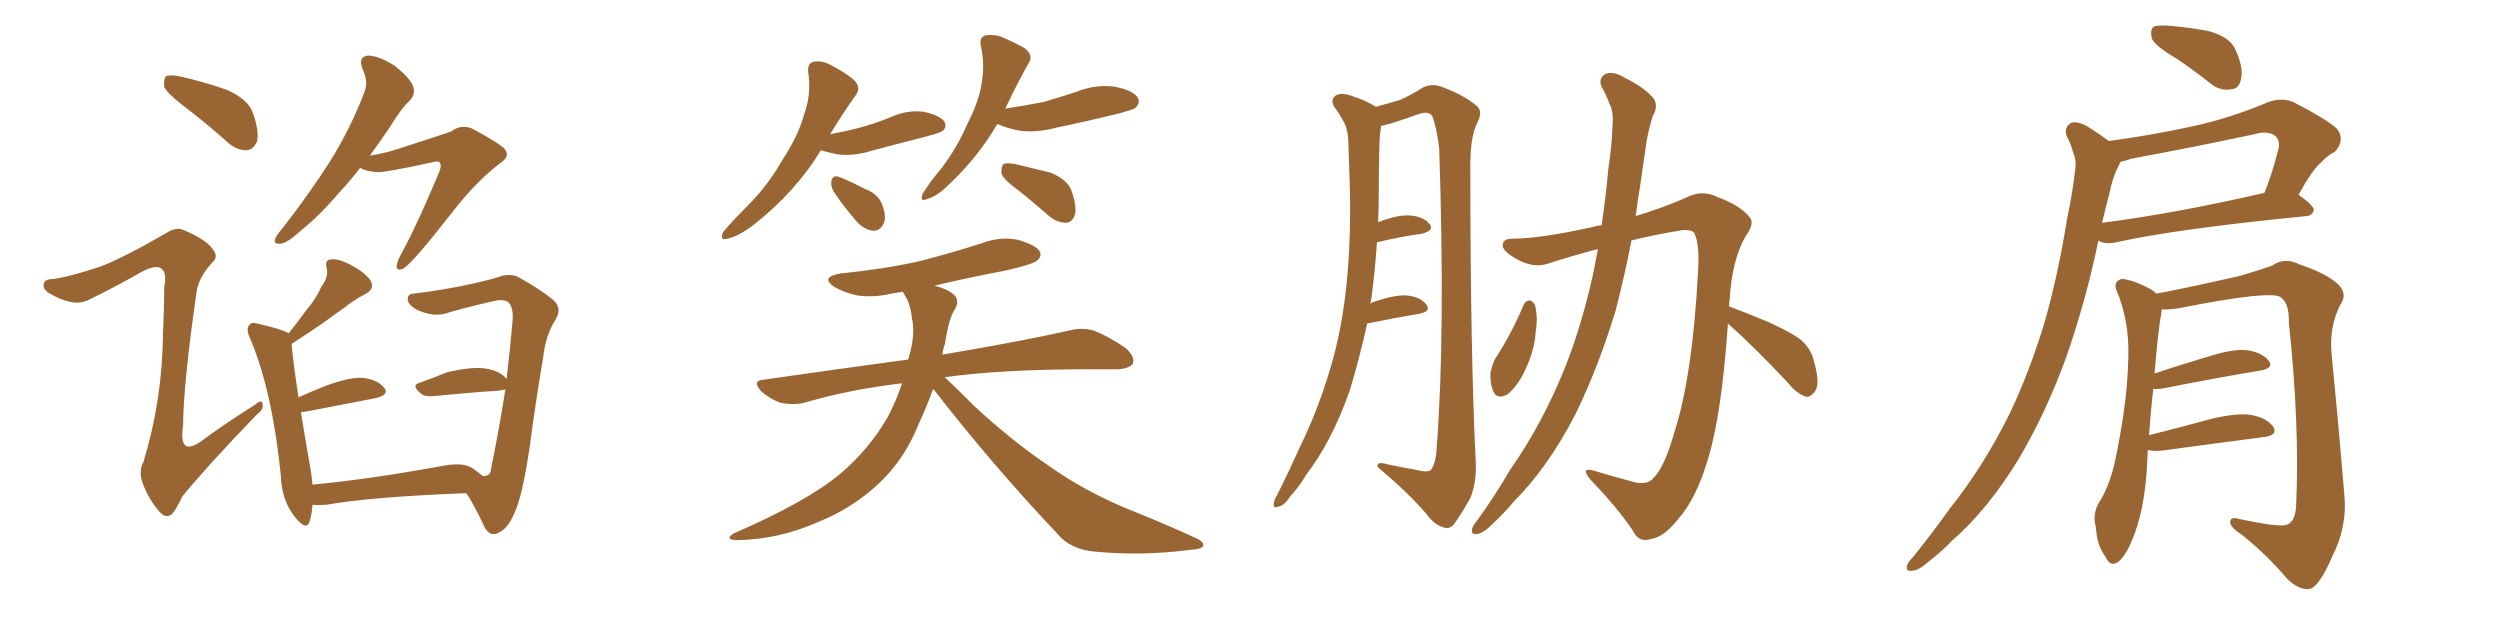<svg xmlns="http://www.w3.org/2000/svg" xmlns:xlink="http://www.w3.org/1999/xlink" width="600" height="150"><path fill="#996633" padding="10" d="M43.95 25.34L43.95 25.34Q39.99 22.27 39.40 20.80L39.40 20.80Q39.26 18.90 39.84 18.31L39.84 18.31Q40.72 17.87 43.07 18.31L43.07 18.31Q48.93 19.63 54.35 21.53L54.35 21.53Q59.77 23.88 60.79 27.39L60.79 27.39Q62.26 31.64 61.67 33.98L61.67 33.98Q60.79 35.89 59.33 36.04L59.33 36.04Q57.13 36.18 54.93 34.42L54.93 34.42Q49.37 29.44 43.95 25.34ZM24.02 64.01L24.02 64.01Q29.74 61.82 39.84 55.96L39.84 55.96Q42.33 54.35 44.09 55.22L44.09 55.22Q49.66 57.57 51.12 59.91L51.12 59.91Q52.59 61.67 50.83 63.13L50.83 63.13Q47.75 66.50 47.17 70.02L47.17 70.02Q43.95 92.72 43.95 102.10L43.95 102.10Q42.63 110.60 49.66 104.88L49.66 104.88Q55.37 100.78 61.23 97.12L61.23 97.12Q62.84 95.65 62.99 96.97L62.99 96.97Q63.43 98.14 61.52 99.61L61.52 99.61Q49.66 111.91 43.80 119.09L43.80 119.09Q42.19 122.46 41.16 123.49L41.16 123.49Q39.70 124.51 38.23 122.75L38.23 122.75Q35.89 120.12 34.42 116.46L34.42 116.46Q33.11 113.23 34.42 110.89L34.42 110.89Q38.96 96.09 39.11 80.13L39.11 80.13Q39.40 74.41 39.40 68.99L39.40 68.99Q40.14 65.33 38.67 64.45L38.67 64.45Q37.50 63.43 33.84 65.33L33.84 65.33Q27.98 68.70 21.39 71.92L21.39 71.92Q19.19 72.95 17.29 72.51L17.29 72.51Q14.94 72.22 11.72 70.31L11.72 70.31Q10.11 69.29 10.55 67.97L10.55 67.97Q10.84 66.94 13.04 66.94L13.04 66.94Q16.85 66.36 24.02 64.01ZM86.43 40.28L86.43 40.28Q84.08 43.36 81.88 45.70L81.88 45.70Q76.61 51.86 72.51 55.08L72.51 55.08Q68.99 58.30 67.53 58.45L67.53 58.45Q65.48 58.74 66.06 57.28L66.06 57.28Q66.36 56.40 67.68 54.93L67.68 54.93Q74.41 46.29 79.25 38.67L79.25 38.67Q84.23 30.62 87.45 22.12L87.45 22.12Q88.48 19.63 87.01 16.55L87.01 16.55Q85.84 13.48 88.48 13.33L88.48 13.33Q91.11 13.48 94.78 15.82L94.78 15.82Q98.58 18.90 99.17 20.80L99.17 20.80Q99.76 22.56 98.44 24.02L98.44 24.02Q96.24 26.07 93.60 30.47L93.60 30.47Q91.11 34.13 88.77 37.35L88.77 37.35Q92.29 36.77 95.07 35.89L95.07 35.89Q106.93 32.08 108.40 31.49L108.40 31.49Q110.45 29.88 113.09 30.76L113.09 30.76Q118.65 33.69 120.85 35.45L120.85 35.45Q122.75 37.35 120.12 39.11L120.12 39.11Q114.26 43.51 108.40 51.12L108.40 51.12Q99.02 63.13 96.83 64.45L96.83 64.45Q95.07 65.19 95.21 63.72L95.21 63.72Q95.36 62.55 96.68 60.21L96.68 60.21Q100.05 54.05 105.47 41.16L105.47 41.16Q106.05 39.55 105.47 38.96L105.47 38.96Q105.18 38.53 103.71 38.96L103.71 38.96Q92.29 41.46 90.53 41.31L90.53 41.31Q87.89 41.16 86.43 40.28ZM115.87 114.26L115.87 114.26L115.87 114.26Q117.63 114.26 117.77 112.94L117.77 112.94Q119.82 102.83 121.29 93.46L121.29 93.46Q120.41 93.60 119.82 93.75L119.82 93.75Q112.94 94.19 104.00 95.07L104.00 95.07Q102.10 95.21 101.22 94.63L101.22 94.63Q98.44 92.43 100.78 91.85L100.78 91.85Q103.71 90.82 107.23 89.36L107.23 89.36Q113.53 87.89 116.75 88.48L116.75 88.48Q120.12 89.06 121.58 90.97L121.58 90.97Q122.46 83.64 123.05 76.61L123.05 76.61Q123.19 73.24 121.73 72.36L121.73 72.36Q120.56 71.78 118.65 72.22L118.65 72.22Q110.45 74.12 107.23 75.15L107.23 75.15Q104.15 76.17 100.20 74.41L100.20 74.41Q98.00 73.24 97.85 71.92L97.85 71.92Q97.85 70.46 99.32 70.46L99.32 70.46Q106.64 69.58 113.23 68.12L113.23 68.12Q119.09 66.80 120.41 66.21L120.41 66.21Q122.90 65.63 124.66 66.65L124.66 66.65Q129.20 69.14 132.71 71.92L132.71 71.92Q135.06 73.97 133.30 76.76L133.30 76.76Q130.96 80.42 130.37 85.69L130.37 85.69Q128.47 96.97 127.15 107.08L127.15 107.08Q125.39 119.09 123.49 123.05L123.49 123.05Q122.02 126.56 120.12 127.59L120.12 127.59Q117.77 129.20 116.31 126.56L116.31 126.56Q113.82 121.14 111.91 118.36L111.91 118.36Q89.06 119.24 78.37 121.14L78.37 121.14Q76.46 121.29 75 121.14L75 121.14Q74.85 123.49 74.27 125.24L74.27 125.24Q73.54 127.44 70.90 124.22L70.90 124.22Q67.53 120.12 67.38 113.96L67.38 113.96Q65.33 93.75 60.06 81.30L60.06 81.30Q58.89 78.81 59.91 77.93L59.91 77.93Q60.35 77.20 62.26 77.78L62.26 77.78Q67.53 78.96 69.29 79.98L69.29 79.98Q71.63 77.05 73.54 74.41L73.54 74.41Q75.73 71.92 77.20 68.70L77.20 68.70Q78.96 66.36 78.37 64.16L78.37 64.16Q77.93 62.40 79.39 62.26L79.39 62.26Q80.86 61.96 83.94 63.43L83.94 63.43Q87.30 65.19 88.77 67.09L88.77 67.09Q90.23 69.29 87.60 70.61L87.60 70.61Q84.81 72.07 82.47 73.97L82.47 73.97Q80.13 75.59 77.78 77.34L77.78 77.34Q74.85 79.39 69.87 82.62L69.87 82.62Q70.02 82.62 70.02 82.76L70.02 82.76Q70.17 85.55 71.63 95.36L71.63 95.36Q74.56 94.04 78.22 92.58L78.22 92.58Q83.79 90.53 87.01 90.67L87.01 90.67Q90.67 91.11 92.14 93.02L92.14 93.02Q93.60 94.63 90.38 95.51L90.38 95.51Q83.35 96.83 73.68 98.73L73.68 98.73Q72.80 98.88 72.22 98.88L72.22 98.88Q73.10 104.44 74.41 111.91L74.41 111.91Q74.85 114.40 75 116.31L75 116.31Q88.92 114.99 106.49 111.77L106.49 111.77Q111.04 110.89 113.38 112.35L113.38 112.35Q114.84 113.38 115.87 114.26ZM197.02 36.04L197.02 36.04Q191.02 46.00 180.76 54.05L180.76 54.05Q177.25 56.69 174.61 57.28L174.61 57.28Q172.56 57.86 173.58 55.66L173.58 55.66Q175.49 53.32 179.44 49.37L179.44 49.37Q184.28 44.53 187.79 38.38L187.79 38.38Q191.60 32.52 192.92 27.69L192.92 27.69Q194.82 22.56 193.95 17.14L193.95 17.14Q193.80 15.23 195.26 14.79L195.26 14.79Q197.31 14.50 199.22 15.53L199.22 15.53Q202.44 17.14 204.79 19.04L204.79 19.04Q206.84 20.95 205.37 22.85L205.37 22.85Q202.44 26.95 199.22 32.23L199.22 32.23Q203.17 31.49 206.40 30.62L206.40 30.62Q210.21 29.59 213.72 28.13L213.72 28.13Q217.53 26.37 221.63 26.81L221.63 26.81Q225.59 27.69 226.61 29.15L226.61 29.15Q227.34 30.32 226.32 31.35L226.32 31.35Q225.88 31.79 222.66 32.67L222.66 32.67Q215.77 34.42 209.18 36.18L209.18 36.18Q205.08 37.50 201.12 37.06L201.12 37.06Q198.78 36.62 197.02 36.04ZM200.10 46.00L200.10 46.00Q199.37 44.68 199.51 43.65L199.51 43.65Q199.66 42.19 200.98 42.33L200.98 42.33Q202.88 42.92 207.42 45.26L207.42 45.26Q210.50 46.44 211.52 48.63L211.52 48.63Q212.70 51.42 212.26 53.17L212.26 53.17Q211.38 55.52 209.47 55.37L209.47 55.37Q207.13 55.08 205.22 52.73L205.22 52.73Q202.44 49.51 200.10 46.00ZM239.36 29.74L239.36 29.74Q234.81 37.65 227.64 44.38L227.64 44.38Q224.85 47.17 222.51 47.75L222.51 47.75Q220.61 48.63 221.48 46.44L221.48 46.44Q222.95 43.95 226.03 40.28L226.03 40.28Q229.69 35.45 232.03 30.03L232.03 30.03Q234.96 24.32 235.55 20.21L235.55 20.21Q236.43 15.53 235.40 10.99L235.40 10.99Q234.96 9.08 236.43 8.50L236.43 8.50Q238.33 8.20 240.23 8.79L240.23 8.79Q243.31 10.11 245.95 11.57L245.95 11.57Q248.14 13.33 246.83 15.23L246.83 15.23Q244.04 20.21 241.26 26.07L241.26 26.07Q246.09 25.34 250.49 24.46L250.49 24.46Q254.59 23.29 258.54 21.97L258.54 21.97Q262.94 20.21 267.48 20.80L267.48 20.80Q272.02 21.68 273.05 23.44L273.05 23.44Q273.78 24.61 272.46 25.93L272.46 25.93Q271.73 26.37 268.51 27.25L268.51 27.25Q260.74 29.15 253.56 30.62L253.56 30.62Q248.73 31.93 244.63 31.35L244.63 31.35Q241.55 30.76 239.36 29.74ZM244.63 45.85L244.63 45.85Q240.97 43.21 240.38 41.75L240.38 41.75Q240.23 39.99 240.82 39.40L240.82 39.40Q241.55 38.96 243.75 39.40L243.75 39.40Q248.14 40.43 252.25 41.46L252.25 41.46Q256.20 43.21 257.08 45.56L257.08 45.56Q258.54 49.66 257.96 51.56L257.96 51.56Q257.37 53.32 255.91 53.47L255.91 53.47Q253.86 53.47 251.95 52.00L251.95 52.00Q248.14 48.63 244.63 45.85ZM223.97 93.31L223.97 93.31L223.97 93.31Q222.36 97.71 220.46 101.81L220.46 101.81Q217.09 110.30 210.79 116.16L210.79 116.16Q204.49 122.02 196.44 125.24L196.44 125.24Q186.91 129.49 176.81 129.64L176.81 129.64Q173.73 129.49 176.07 128.03L176.07 128.03Q193.65 120.41 201.71 113.67L201.71 113.67Q208.59 107.81 212.99 100.20L212.99 100.20Q215.04 96.39 216.50 91.99L216.50 91.99Q203.91 93.46 192.92 96.68L192.92 96.68Q190.58 97.27 187.35 96.68L187.35 96.68Q184.86 95.80 182.67 93.90L182.67 93.90Q180.32 91.26 183.40 91.11L183.40 91.11Q201.71 88.48 217.97 86.28L217.97 86.28Q218.12 85.69 218.26 85.25L218.26 85.25Q219.73 79.98 218.85 76.32L218.85 76.32Q218.55 72.95 217.09 70.75L217.09 70.75Q216.80 70.17 216.65 70.02L216.65 70.02Q215.04 70.31 214.01 70.46L214.01 70.46Q209.62 71.48 205.66 70.90L205.66 70.90Q202.44 70.17 200.24 68.85L200.24 68.85Q196.73 66.50 201.71 65.63L201.71 65.63Q212.11 64.60 220.61 62.70L220.61 62.70Q228.66 60.64 235.84 58.30L235.84 58.30Q240.23 56.69 244.34 57.57L244.34 57.57Q248.44 58.74 249.46 60.21L249.46 60.21Q250.20 61.52 248.88 62.55L248.88 62.55Q247.85 63.43 241.55 64.89L241.55 64.89Q232.32 66.65 224.27 68.55L224.27 68.55Q227.64 69.43 229.10 70.90L229.10 70.90Q230.27 72.22 229.25 74.12L229.25 74.12Q227.78 76.03 226.76 82.62L226.76 82.62Q226.32 83.79 226.17 85.11L226.17 85.11Q245.36 81.88 256.93 79.25L256.93 79.25Q259.86 78.52 262.65 79.39L262.65 79.39Q266.02 80.71 270.12 83.50L270.12 83.50Q272.46 85.55 271.88 87.30L271.88 87.30Q271.00 88.48 268.21 88.62L268.21 88.62Q265.14 88.62 261.47 88.62L261.47 88.62Q240.53 88.62 226.76 90.53L226.76 90.53Q229.54 93.16 233.64 97.27L233.64 97.27Q242.72 105.76 252.10 112.06L252.10 112.06Q259.72 117.48 269.97 121.88L269.97 121.88Q279.20 125.54 286.82 129.05L286.82 129.05Q289.16 130.08 288.72 131.10L288.72 131.10Q288.28 131.84 285.50 131.98L285.50 131.98Q274.07 133.45 263.09 132.42L263.09 132.42Q256.93 131.98 253.71 128.03L253.71 128.03Q238.04 111.47 223.97 93.31ZM328.13 77.64L328.13 77.64Q326.22 86.28 323.88 93.90L323.88 93.90Q319.63 105.91 313.48 113.96L313.48 113.96Q311.87 116.75 309.67 119.09L309.67 119.09Q308.20 121.44 306.74 121.58L306.74 121.58Q305.57 122.17 305.71 120.70L305.71 120.70Q305.86 119.82 306.45 118.95L306.45 118.95Q309.23 113.38 311.87 107.52L311.87 107.52Q316.99 97.12 320.21 85.11L320.21 85.11Q322.56 76.03 323.44 65.33L323.44 65.33Q324.32 54.49 323.88 42.48L323.88 42.48Q323.73 37.35 323.58 33.25L323.58 33.25Q323.29 30.32 322.27 28.86L322.27 28.86Q321.24 26.95 320.21 25.63L320.21 25.63Q319.19 23.88 320.65 22.85L320.65 22.85Q322.12 22.12 324.76 23.14L324.76 23.14Q327.98 24.17 330.18 25.63L330.18 25.63Q333.98 24.61 335.89 24.02L335.89 24.02Q338.09 23.14 341.60 20.95L341.60 20.95Q343.95 19.92 346.29 20.95L346.29 20.95Q351.42 22.85 354.49 25.49L354.49 25.49Q355.96 26.81 354.49 29.59L354.49 29.59Q352.73 33.11 352.88 41.16L352.88 41.16Q352.88 84.52 354.20 111.33L354.20 111.33Q354.35 115.87 352.88 119.53L352.88 119.53Q350.39 123.93 348.93 125.83L348.93 125.83Q347.75 127.15 346.44 126.56L346.44 126.56Q344.24 125.98 342.33 123.34L342.33 123.34Q338.09 118.36 330.62 112.06L330.62 112.06Q330.32 110.60 333.11 111.47L333.11 111.47Q336.77 112.21 339.99 112.79L339.99 112.79Q342.92 113.53 343.51 112.65L343.51 112.65Q344.68 110.89 344.82 107.23L344.82 107.23Q346.88 80.13 345.41 35.60L345.41 35.60Q344.82 30.76 343.80 27.98L343.80 27.98Q343.07 26.51 340.43 27.39L340.43 27.39Q337.21 28.56 333.98 29.59L333.98 29.59Q332.52 30.03 331.49 30.18L331.49 30.18Q331.05 32.67 331.05 35.45L331.05 35.45Q330.91 40.14 330.91 45.12L330.91 45.12Q330.91 49.22 330.76 53.32L330.76 53.32Q335.30 51.56 338.09 51.71L338.09 51.71Q341.60 51.86 343.07 53.76L343.07 53.76Q344.38 55.22 341.31 56.10L341.31 56.10Q336.62 56.69 330.47 58.15L330.47 58.15Q330.03 64.75 329.15 71.48L329.15 71.48Q329.00 72.36 328.86 72.95L328.86 72.95Q329.00 72.80 329.15 72.66L329.15 72.66Q334.42 70.75 337.50 70.90L337.50 70.90Q340.87 71.19 342.33 73.10L342.33 73.10Q343.51 74.71 340.72 75.29L340.72 75.29Q335.30 76.17 328.13 77.64ZM365.63 73.24L365.63 73.24Q366.06 72.22 367.09 72.07L367.09 72.07Q367.82 72.22 368.41 73.24L368.41 73.24Q369.14 76.17 368.55 79.83L368.55 79.83Q368.26 84.23 365.92 89.06L365.92 89.06Q364.16 92.72 361.82 94.63L361.82 94.63Q359.33 95.95 358.45 94.04L358.45 94.04Q357.57 92.14 357.71 89.36L357.71 89.36Q358.15 87.60 358.74 86.28L358.74 86.28Q362.84 79.98 365.63 73.24ZM414.70 77.64L414.70 77.64L414.70 77.64Q413.23 99.17 410.01 109.86L410.01 109.86Q407.08 119.82 402.69 124.66L402.69 124.66Q399.32 128.91 396.24 129.35L396.24 129.35Q393.31 130.37 391.85 127.29L391.85 127.29Q388.33 122.02 381.59 114.99L381.59 114.99Q379.25 112.06 382.47 112.94L382.47 112.94Q386.87 114.26 391.70 115.58L391.70 115.58Q395.36 116.60 396.83 114.70L396.83 114.70Q399.46 112.21 401.81 103.86L401.81 103.86Q406.20 90.38 407.52 65.33L407.52 65.33Q407.96 58.59 406.64 55.96L406.64 55.96Q406.05 55.08 403.86 55.22L403.86 55.22Q397.41 56.25 391.55 57.71L391.55 57.71Q389.94 66.06 387.74 74.56L387.74 74.56Q383.64 88.04 378.22 99.17L378.22 99.17Q371.63 112.06 363.28 120.41L363.28 120.41Q361.08 123.05 358.30 125.68L358.30 125.68Q355.96 128.03 354.49 128.17L354.49 128.17Q352.88 128.32 353.32 126.86L353.32 126.86Q353.61 125.98 354.49 124.95L354.49 124.95Q358.74 119.09 362.40 112.79L362.40 112.79Q370.02 101.95 375.44 88.62L375.44 88.62Q379.39 78.81 382.18 66.50L382.18 66.50Q382.91 62.99 383.50 59.77L383.50 59.77Q377.34 61.38 371.48 63.28L371.48 63.28Q367.97 64.45 363.87 62.11L363.87 62.11Q360.50 60.21 360.64 58.74L360.64 58.74Q360.79 57.13 363.57 57.28L363.57 57.28Q370.31 57.13 382.18 54.49L382.18 54.49Q383.06 54.20 384.38 54.05L384.38 54.05Q385.40 47.31 385.99 40.58L385.99 40.58Q386.87 34.86 387.01 30.03L387.01 30.03Q387.30 26.81 386.28 24.90L386.28 24.90Q385.40 22.56 384.38 20.80L384.38 20.80Q383.50 18.75 385.40 17.72L385.40 17.72Q387.30 16.99 390.09 18.75L390.09 18.75Q394.63 20.95 396.97 23.73L396.97 23.73Q398.00 25.63 396.68 27.83L396.68 27.83Q395.80 30.62 395.21 33.69L395.21 33.69Q394.48 38.96 393.60 44.82L393.60 44.82Q393.02 48.19 392.58 51.86L392.58 51.86Q399.32 49.80 404.59 47.46L404.59 47.46Q408.54 45.41 412.21 47.31L412.21 47.31Q417.48 49.22 419.82 52.00L419.82 52.00Q421.29 53.47 418.95 56.69L418.95 56.69Q415.72 62.26 415.14 71.63L415.14 71.63Q414.99 72.51 414.99 73.54L414.99 73.54Q418.51 74.85 424.22 77.20L424.22 77.20Q430.08 79.83 432.42 81.74L432.42 81.74Q434.77 83.94 435.35 86.72L435.35 86.72Q436.96 92.29 435.50 94.04L435.50 94.04Q434.47 95.36 433.45 95.21L433.45 95.21Q431.25 94.48 429.35 92.14L429.35 92.14Q421.29 83.50 414.70 77.64ZM522.36 14.06L522.36 14.06Q517.38 11.13 516.50 9.38L516.50 9.38Q515.92 7.32 516.80 6.45L516.80 6.45Q517.68 6.01 520.31 6.15L520.31 6.15Q525.59 6.59 530.13 7.47L530.13 7.47Q534.81 8.79 536.28 11.43L536.28 11.43Q538.48 16.11 537.89 18.75L537.89 18.75Q537.45 21.24 535.69 21.39L535.69 21.39Q532.91 21.97 530.57 20.07L530.57 20.07Q526.32 16.70 522.36 14.06ZM506.10 33.84L506.10 33.84Q516.06 32.52 526.17 30.32L526.17 30.32Q535.11 28.42 544.48 24.46L544.48 24.46Q547.85 23.29 550.63 24.61L550.63 24.61Q558.54 28.71 560.89 30.91L560.89 30.91Q562.94 33.69 560.30 36.47L560.30 36.47Q558.69 37.21 556.93 39.11L556.93 39.11Q554.88 40.87 551.66 46.73L551.66 46.73Q555.32 49.37 555.32 50.39L555.32 50.39Q555.03 51.71 553.56 51.86L553.56 51.86Q522.36 54.93 507.86 58.15L507.86 58.15Q505.96 58.59 504.49 58.15L504.49 58.15Q503.76 57.86 503.61 57.71L503.61 57.71Q500.68 72.07 495.70 86.28L495.70 86.28Q490.87 99.32 484.57 110.01L484.57 110.01Q477.10 122.31 468.31 129.93L468.31 129.93Q465.97 132.42 462.89 134.77L462.89 134.77Q460.40 136.96 458.94 136.96L458.94 136.96Q457.18 137.26 457.76 135.50L457.76 135.50Q458.20 134.62 459.08 133.74L459.08 133.74Q463.48 128.32 467.87 122.17L467.87 122.17Q476.07 111.91 482.37 99.17L482.37 99.17Q486.91 89.65 490.58 77.78L490.58 77.78Q493.95 66.06 496.14 52.29L496.14 52.29Q497.31 46.73 497.90 41.89L497.90 41.89Q498.49 38.67 497.61 36.77L497.61 36.77Q496.88 34.13 496.00 32.67L496.00 32.67Q495.26 30.47 497.17 29.44L497.17 29.44Q499.07 29.00 501.86 30.91L501.86 30.91Q504.20 32.37 506.10 33.84ZM506.25 46.44L506.25 46.44Q505.37 49.80 504.49 53.47L504.49 53.47Q521.78 51.27 543.46 46.29L543.46 46.29Q545.36 41.60 546.83 35.74L546.83 35.74Q547.27 33.84 546.24 32.81L546.24 32.81Q544.63 31.20 540.97 32.23L540.97 32.23Q526.61 35.30 511.52 38.09L511.52 38.09Q509.91 38.67 508.89 38.82L508.89 38.82Q508.59 39.70 508.01 40.72L508.01 40.72Q506.84 43.36 506.25 46.44ZM515.48 107.96L515.48 107.96L515.48 107.96Q515.33 110.60 515.19 113.38L515.19 113.38Q514.45 123.05 511.82 129.35L511.82 129.35Q509.91 134.03 508.01 135.06L508.01 135.06Q506.40 135.94 505.37 133.74L505.37 133.74Q503.17 130.66 503.03 126.56L503.03 126.56Q502.15 123.63 503.61 120.85L503.61 120.85Q506.69 116.31 508.15 107.96L508.15 107.96Q510.64 95.51 510.79 85.69L510.79 85.69Q511.08 76.90 507.86 69.43L507.86 69.43Q507.28 67.53 509.18 66.94L509.18 66.94Q511.82 67.09 516.21 69.43L516.21 69.43Q516.94 69.87 517.53 70.46L517.53 70.46Q523.39 69.43 537.60 66.21L537.60 66.21Q542.58 64.75 545.36 63.72L545.36 63.72Q548.29 61.67 551.81 63.43L551.81 63.43Q558.40 65.63 561.18 68.26L561.18 68.26Q563.53 70.61 561.62 73.24L561.62 73.24Q558.98 78.52 559.57 84.81L559.57 84.81Q561.18 101.07 562.65 118.80L562.65 118.80Q563.38 126.42 559.72 133.59L559.72 133.59Q556.64 140.77 554.30 141.36L554.30 141.36Q551.66 141.65 548.88 138.87L548.88 138.87Q544.19 133.30 538.04 128.32L538.04 128.32Q535.40 126.71 535.25 125.39L535.25 125.39Q535.25 123.93 537.16 124.51L537.16 124.51Q546.83 126.56 548.73 125.98L548.73 125.98Q550.93 125.24 551.07 121.29L551.07 121.29Q551.95 102.10 549.32 77.34L549.32 77.34Q549.46 72.51 547.12 71.19L547.12 71.19Q544.19 69.87 525.15 73.54L525.15 73.54Q521.19 74.41 518.85 74.27L518.85 74.27Q518.70 74.71 518.70 75.29L518.70 75.29Q517.97 78.96 517.09 89.65L517.09 89.65Q523.10 87.60 530.57 85.40L530.57 85.40Q536.28 83.64 539.50 84.08L539.50 84.08Q543.02 84.67 544.48 86.57L544.48 86.57Q545.80 88.33 542.58 88.92L542.58 88.92Q532.76 90.53 519.43 93.16L519.43 93.16Q517.82 93.46 516.80 93.31L516.80 93.31Q516.21 98.14 515.77 104.44L515.77 104.44Q522.80 102.69 530.86 100.49L530.86 100.49Q537.16 99.02 540.38 99.61L540.38 99.61Q544.19 100.34 545.65 102.54L545.65 102.54Q546.68 104.44 543.46 104.88L543.46 104.88Q533.20 106.20 519.14 108.11L519.14 108.11Q516.94 108.40 515.48 107.96Z"/></svg>